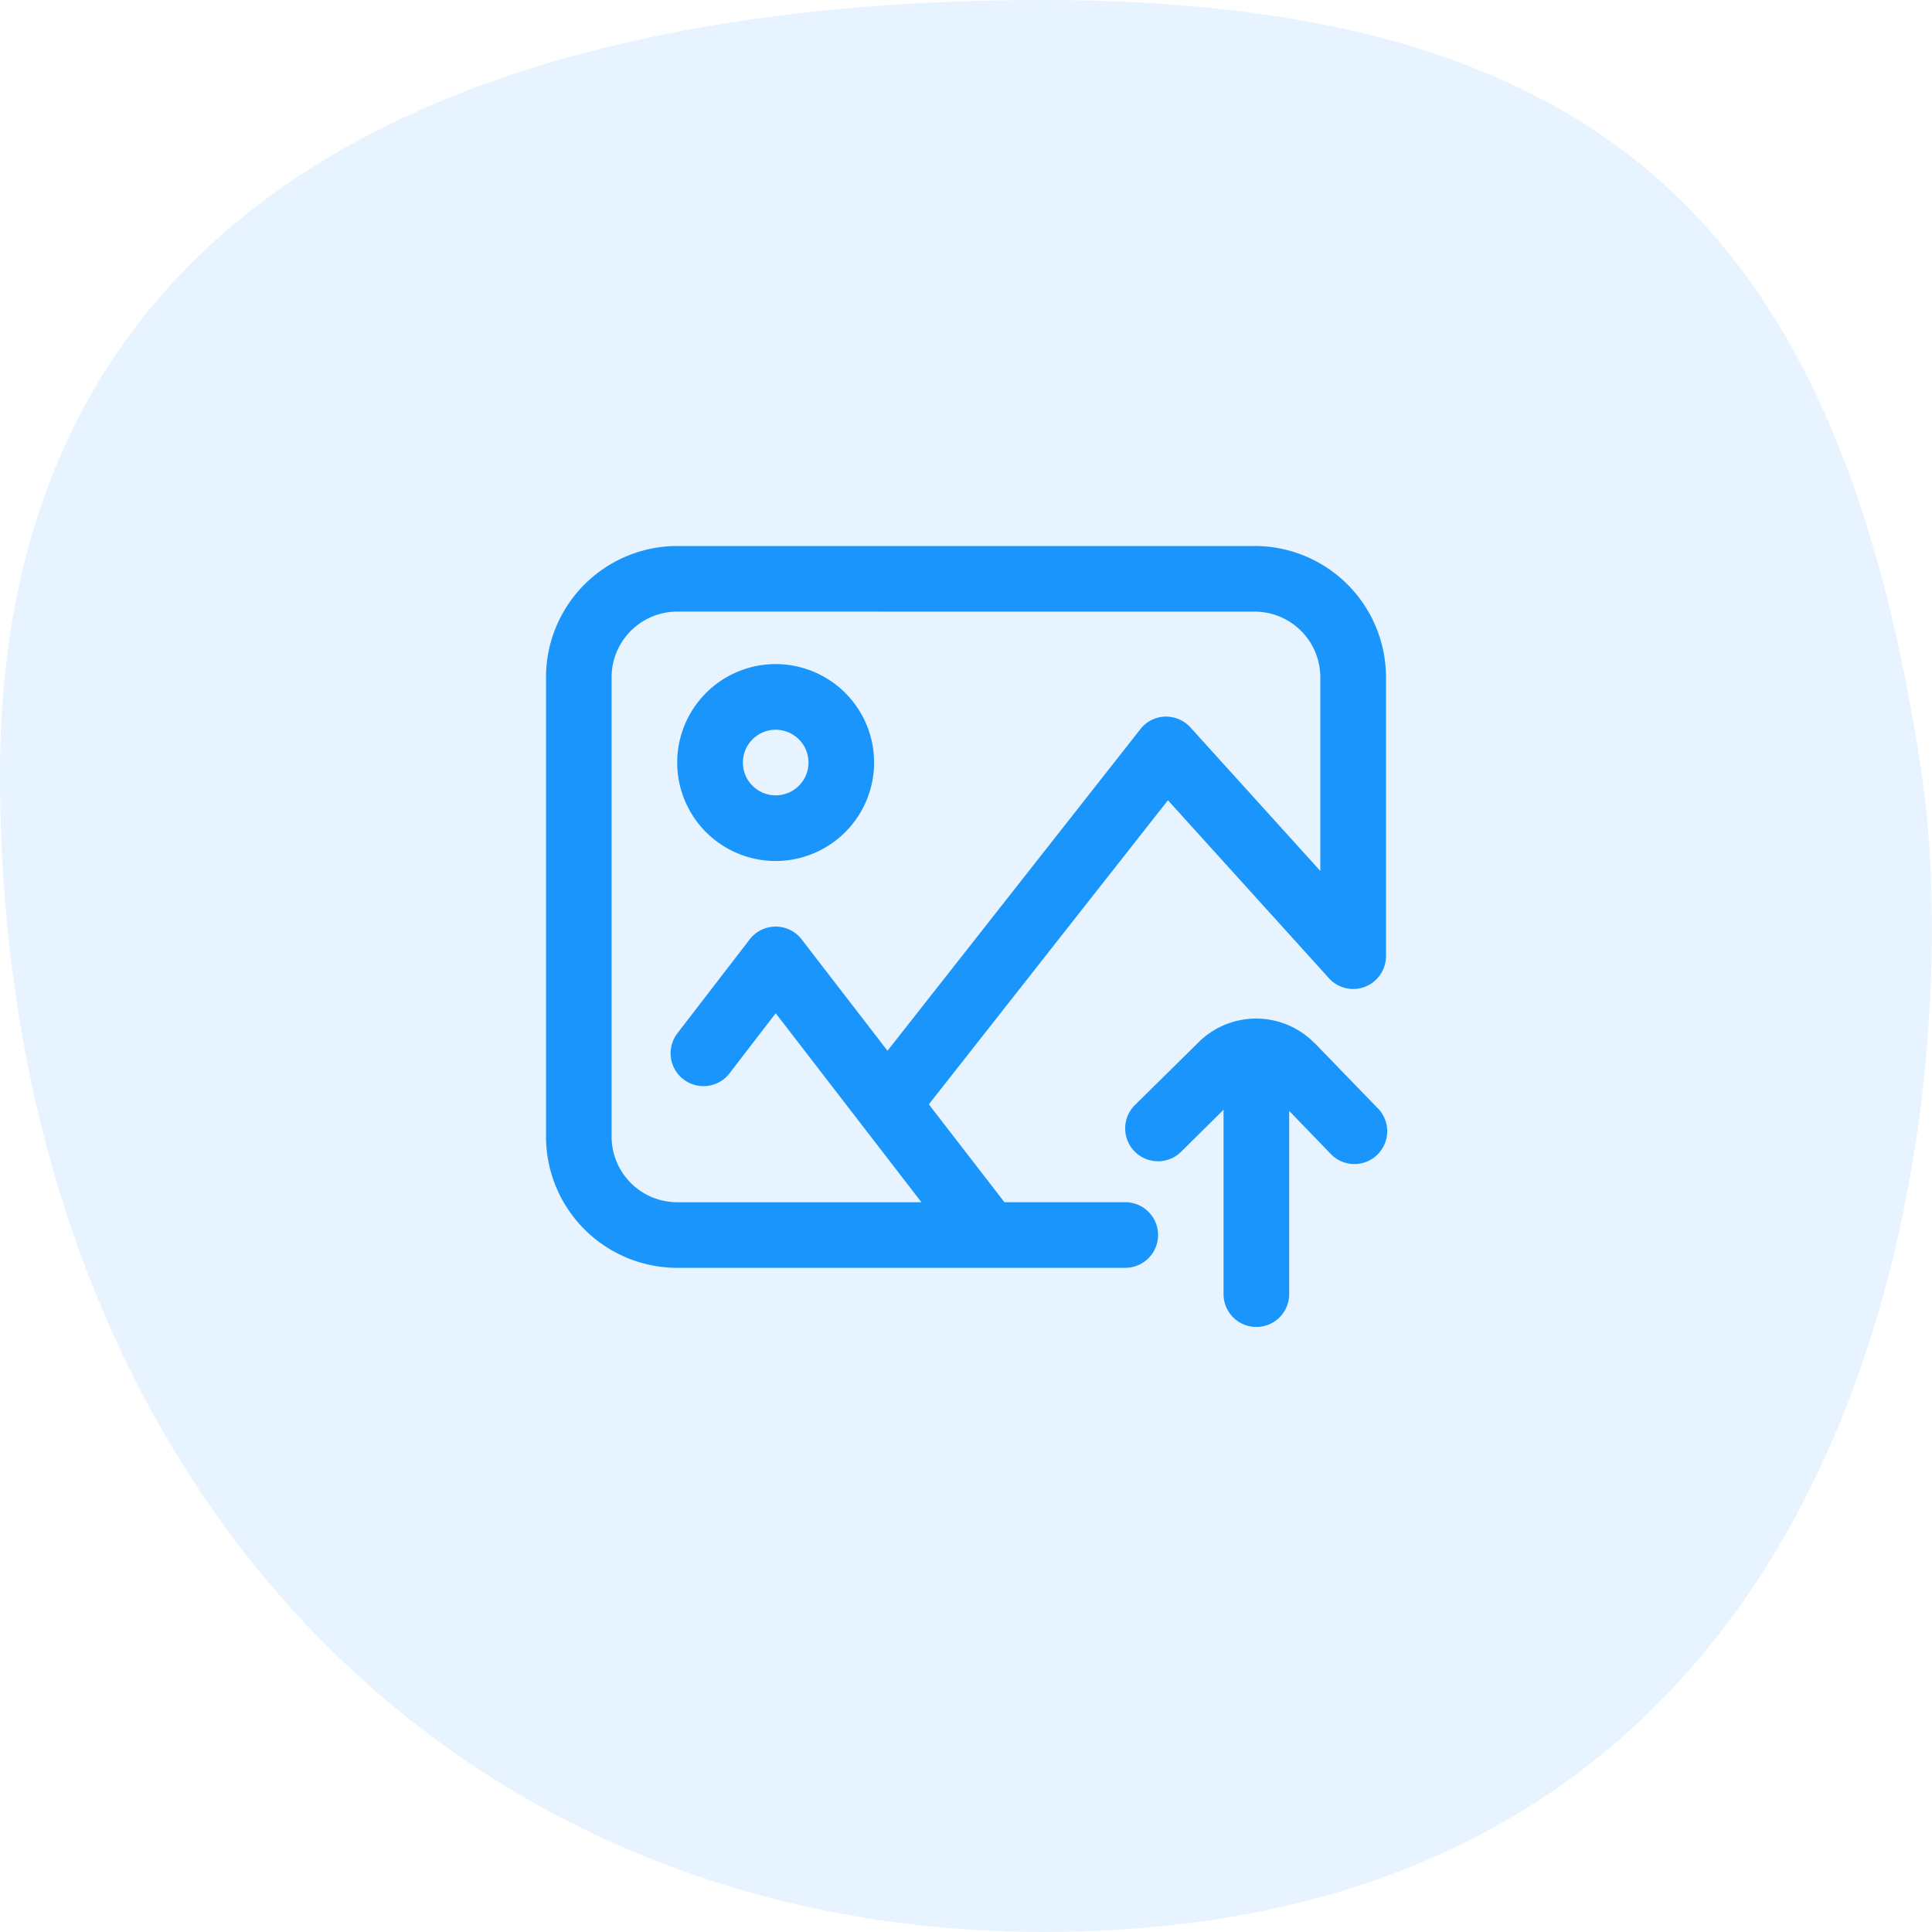 <?xml version="1.0" encoding="iso-8859-1"?>
<svg xmlns="http://www.w3.org/2000/svg" width="46" height="46" viewBox="0 0 46 46">
  <g id="Group_6" data-name="Group 6" transform="translate(-330 -252)">
    <path id="Oval" d="M24.8-46c13.631,0,19.043,5.693,20.956,18.428C46.744-21.005,45.616,0,24.841,0,10.571,0,0-10.956,0-27.572,0-41.273,11.171-46,24.8-46Z" transform="translate(330 298)" fill="#1995fc" opacity="0.105"/>
    <g id="Icon_Send" transform="translate(343 265)">
      <path id="Shape" d="M13.789,17.187H3.125A3.128,3.128,0,0,1,0,14.063V3.125A3.128,3.128,0,0,1,3.125,0h13.75A3.128,3.128,0,0,1,20,3.125V9.766a.786.786,0,0,1-.5.729.78.78,0,0,1-.859-.205L14.808,6.054l-5.693,7.24,1.8,2.33h2.877a.781.781,0,1,1,0,1.562ZM3.125,1.562A1.564,1.564,0,0,0,1.562,3.125V14.063a1.564,1.564,0,0,0,1.562,1.562H8.939l-3.47-4.5-1.1,1.431A.781.781,0,0,1,3.13,11.6L4.849,9.367a.782.782,0,0,1,.619-.305.774.774,0,0,1,.619.305l2.044,2.651,6.02-7.656a.778.778,0,0,1,.587-.3h.027a.783.783,0,0,1,.579.258l3.092,3.417V3.125a1.564,1.564,0,0,0-1.562-1.562Z" transform="translate(0 0)" fill="#1995fc"/>
      <path id="Shape-2" data-name="Shape" d="M2.344,4.687A2.344,2.344,0,1,1,4.687,2.344,2.346,2.346,0,0,1,2.344,4.687Zm0-3.125a.781.781,0,1,0,.781.781A.782.782,0,0,0,2.344,1.562Z" transform="translate(3.125 2.813)" fill="#1995fc"/>
      <path id="Path" d="M4.511.584,4.5.577a1.947,1.947,0,0,0-2.763,0L.233,2.061a.781.781,0,0,0,1.1,1.112l1.01-1V6.563a.781.781,0,0,0,1.563,0V2.2l.966,1A.781.781,0,1,0,5.991,2.113Z" transform="translate(13.789 11.25)" fill="#1995fc"/>
    </g>
  </g>
</svg>
